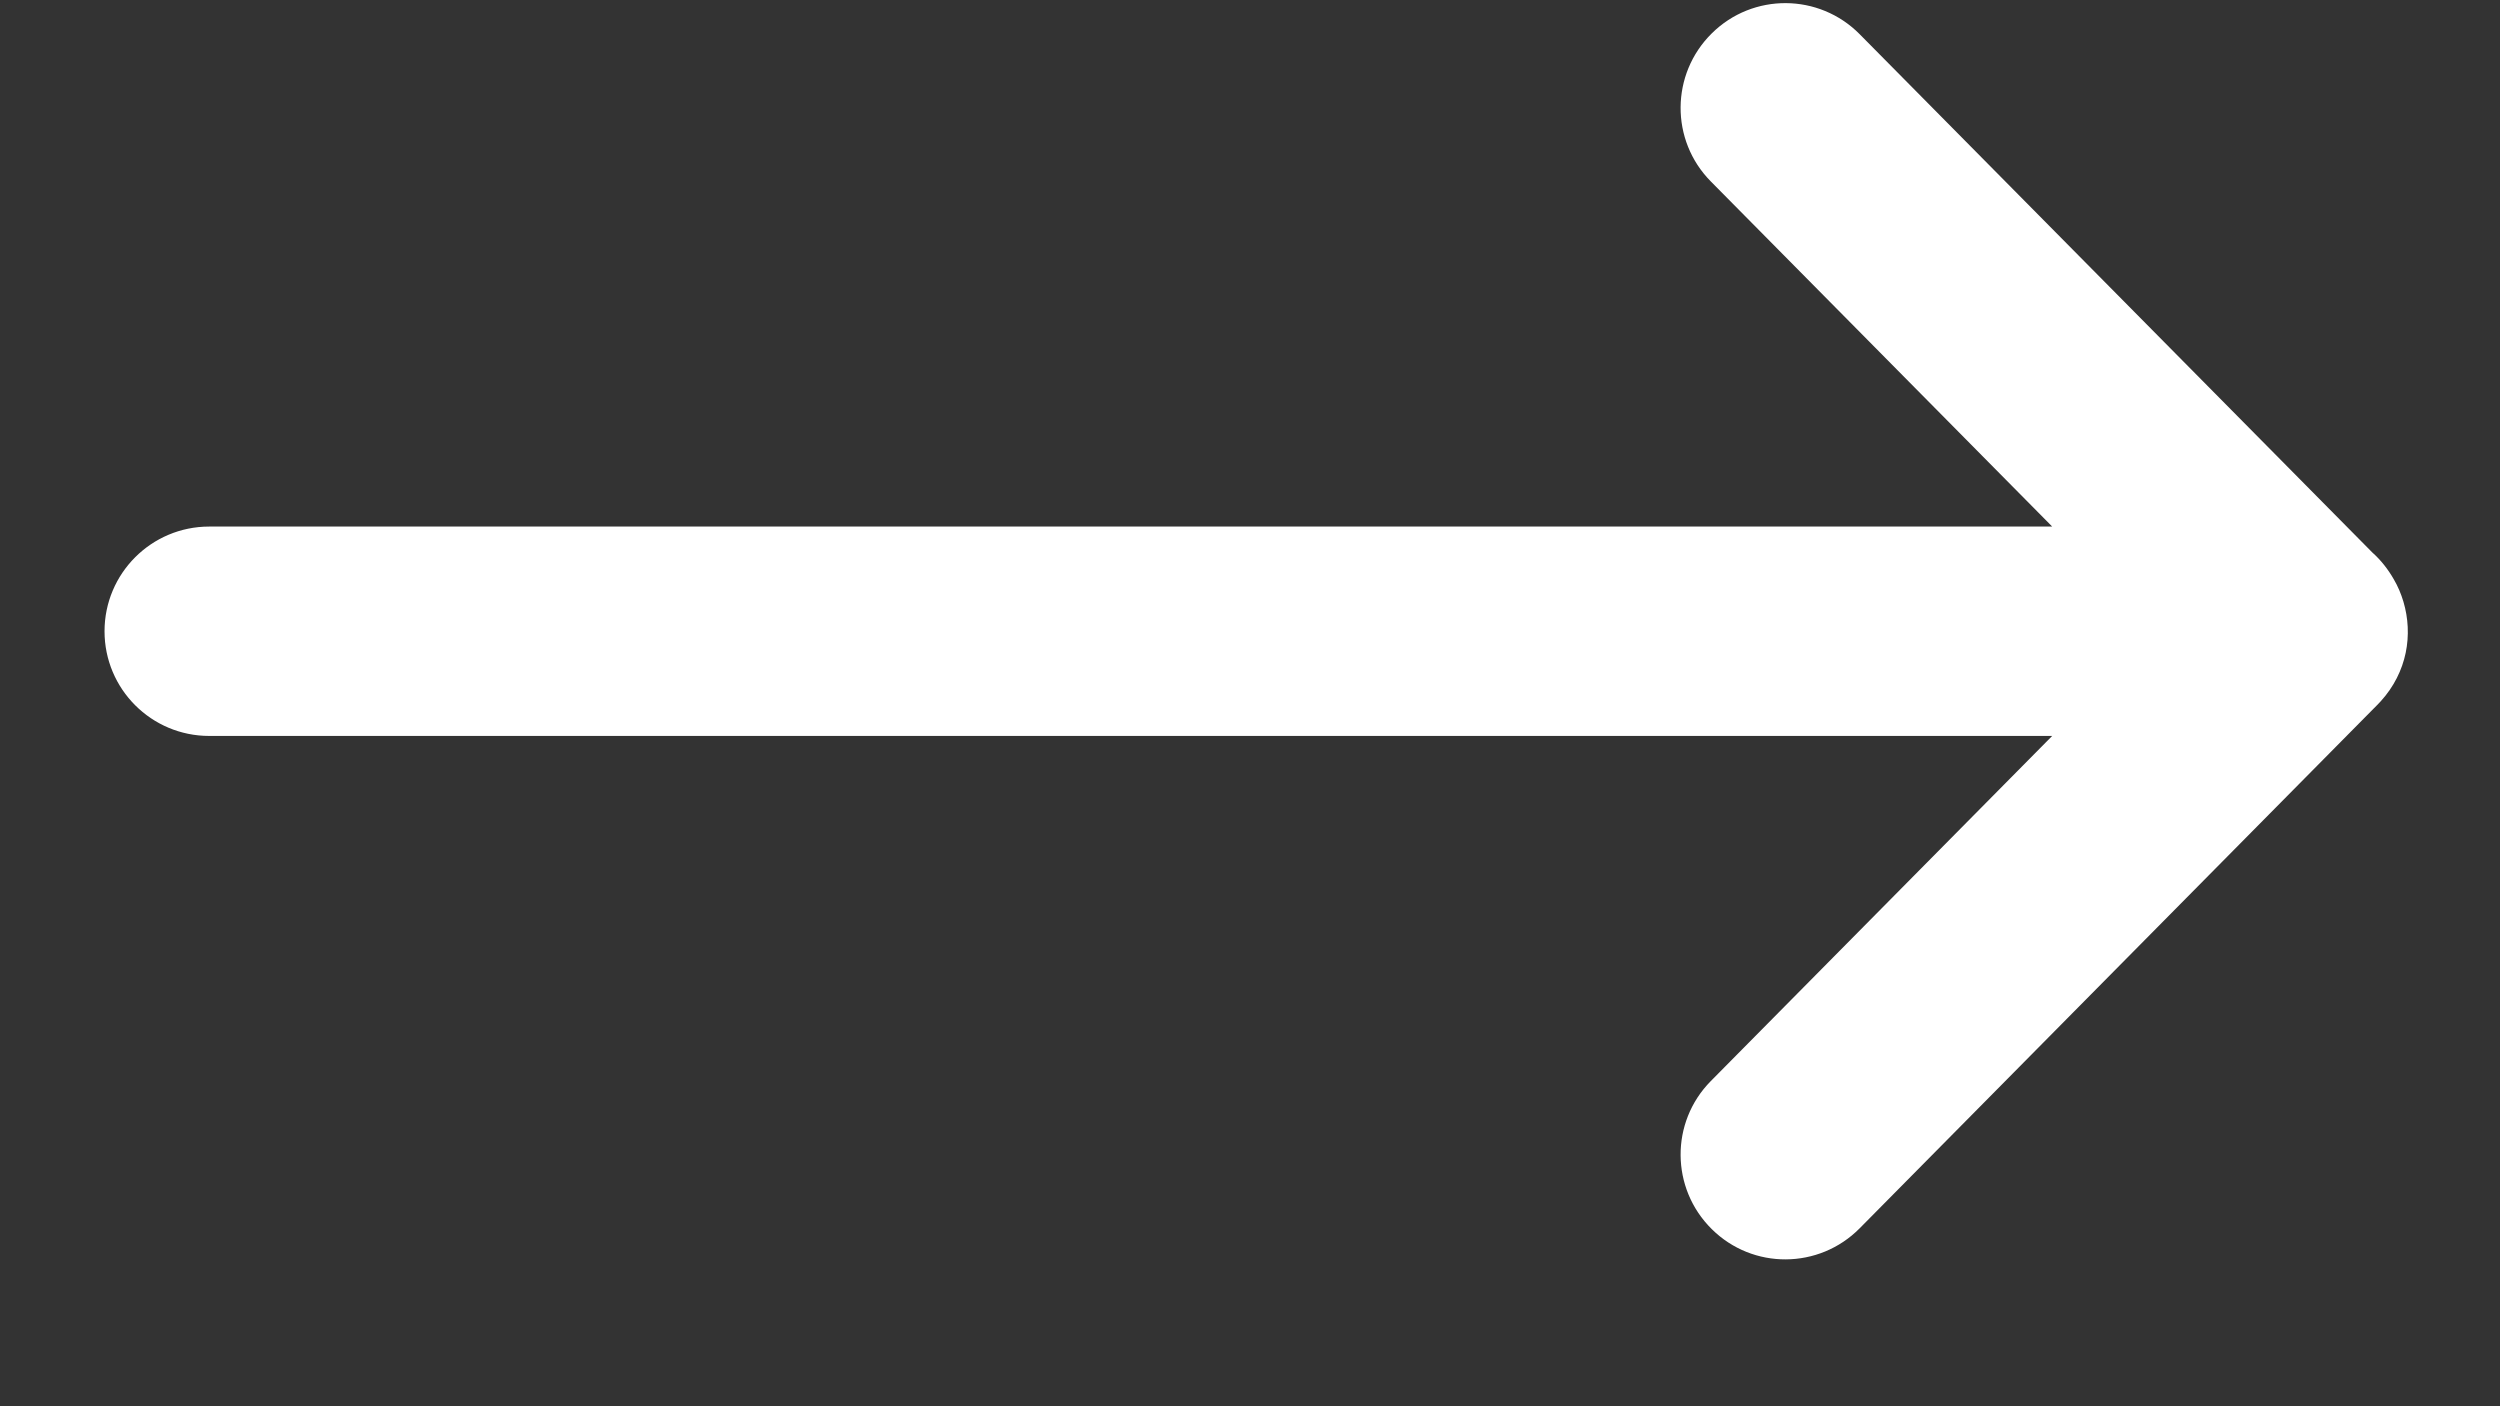 <?xml version="1.0" encoding="UTF-8"?>
<svg width="16px" height="9px" viewBox="0 0 16 9" version="1.1" xmlns="http://www.w3.org/2000/svg" xmlns:xlink="http://www.w3.org/1999/xlink">
    <rect x="0" y="0" width="16" height="9" fill="#333333" stroke="none"/>
    <!-- Generator: sketchtool 64 (101010) - https://sketch.com -->
    <title>0045FA35-7F59-4DE5-B9EB-400EF5634E26@1.00x</title>
    <desc>Created with sketchtool.</desc>
    <g id="LP-–-RebootSkills" stroke="none" stroke-width="1" fill="none" fill-rule="evenodd">
        <g id="RebootSkills-–-DSK" transform="translate(-490, -401)" fill="#FFFFFF">
            <g id="hero" transform="translate(-960, 96)">
                <g id="content" transform="translate(1318, 96)">
                    <g id="Group-5" transform="translate(0, 189)">
                        <g id="button-/-2-secondary-/-medium-/-2-text-+-icon-/-2-dark">
                            <g id="16x16/ArrowLong_Right" transform="translate(132, 16)">
                                <path d="M13.134,7.37 L10.949,5.161 C10.689,4.898 10.692,4.474 10.955,4.214 C11.218,3.953 11.642,3.956 11.902,4.219 L15.183,7.536 C15.238,7.585 15.284,7.644 15.32,7.707 C15.347,7.753 15.367,7.801 15.382,7.851 C15.444,8.061 15.407,8.301 15.236,8.489 C15.229,8.497 15.222,8.504 15.214,8.512 L11.902,11.861 C11.642,12.124 11.218,12.127 10.955,11.866 C10.692,11.606 10.689,11.182 10.949,10.919 L13.134,8.71 L1.339,8.71 C0.969,8.71 0.669,8.41 0.669,8.04 C0.669,7.67 0.969,7.37 1.339,7.37 L13.134,7.37 Z" id="icon"></path>
                            </g>
                        </g>
                    </g>
                </g>
            </g>
        </g>
    </g>
</svg>